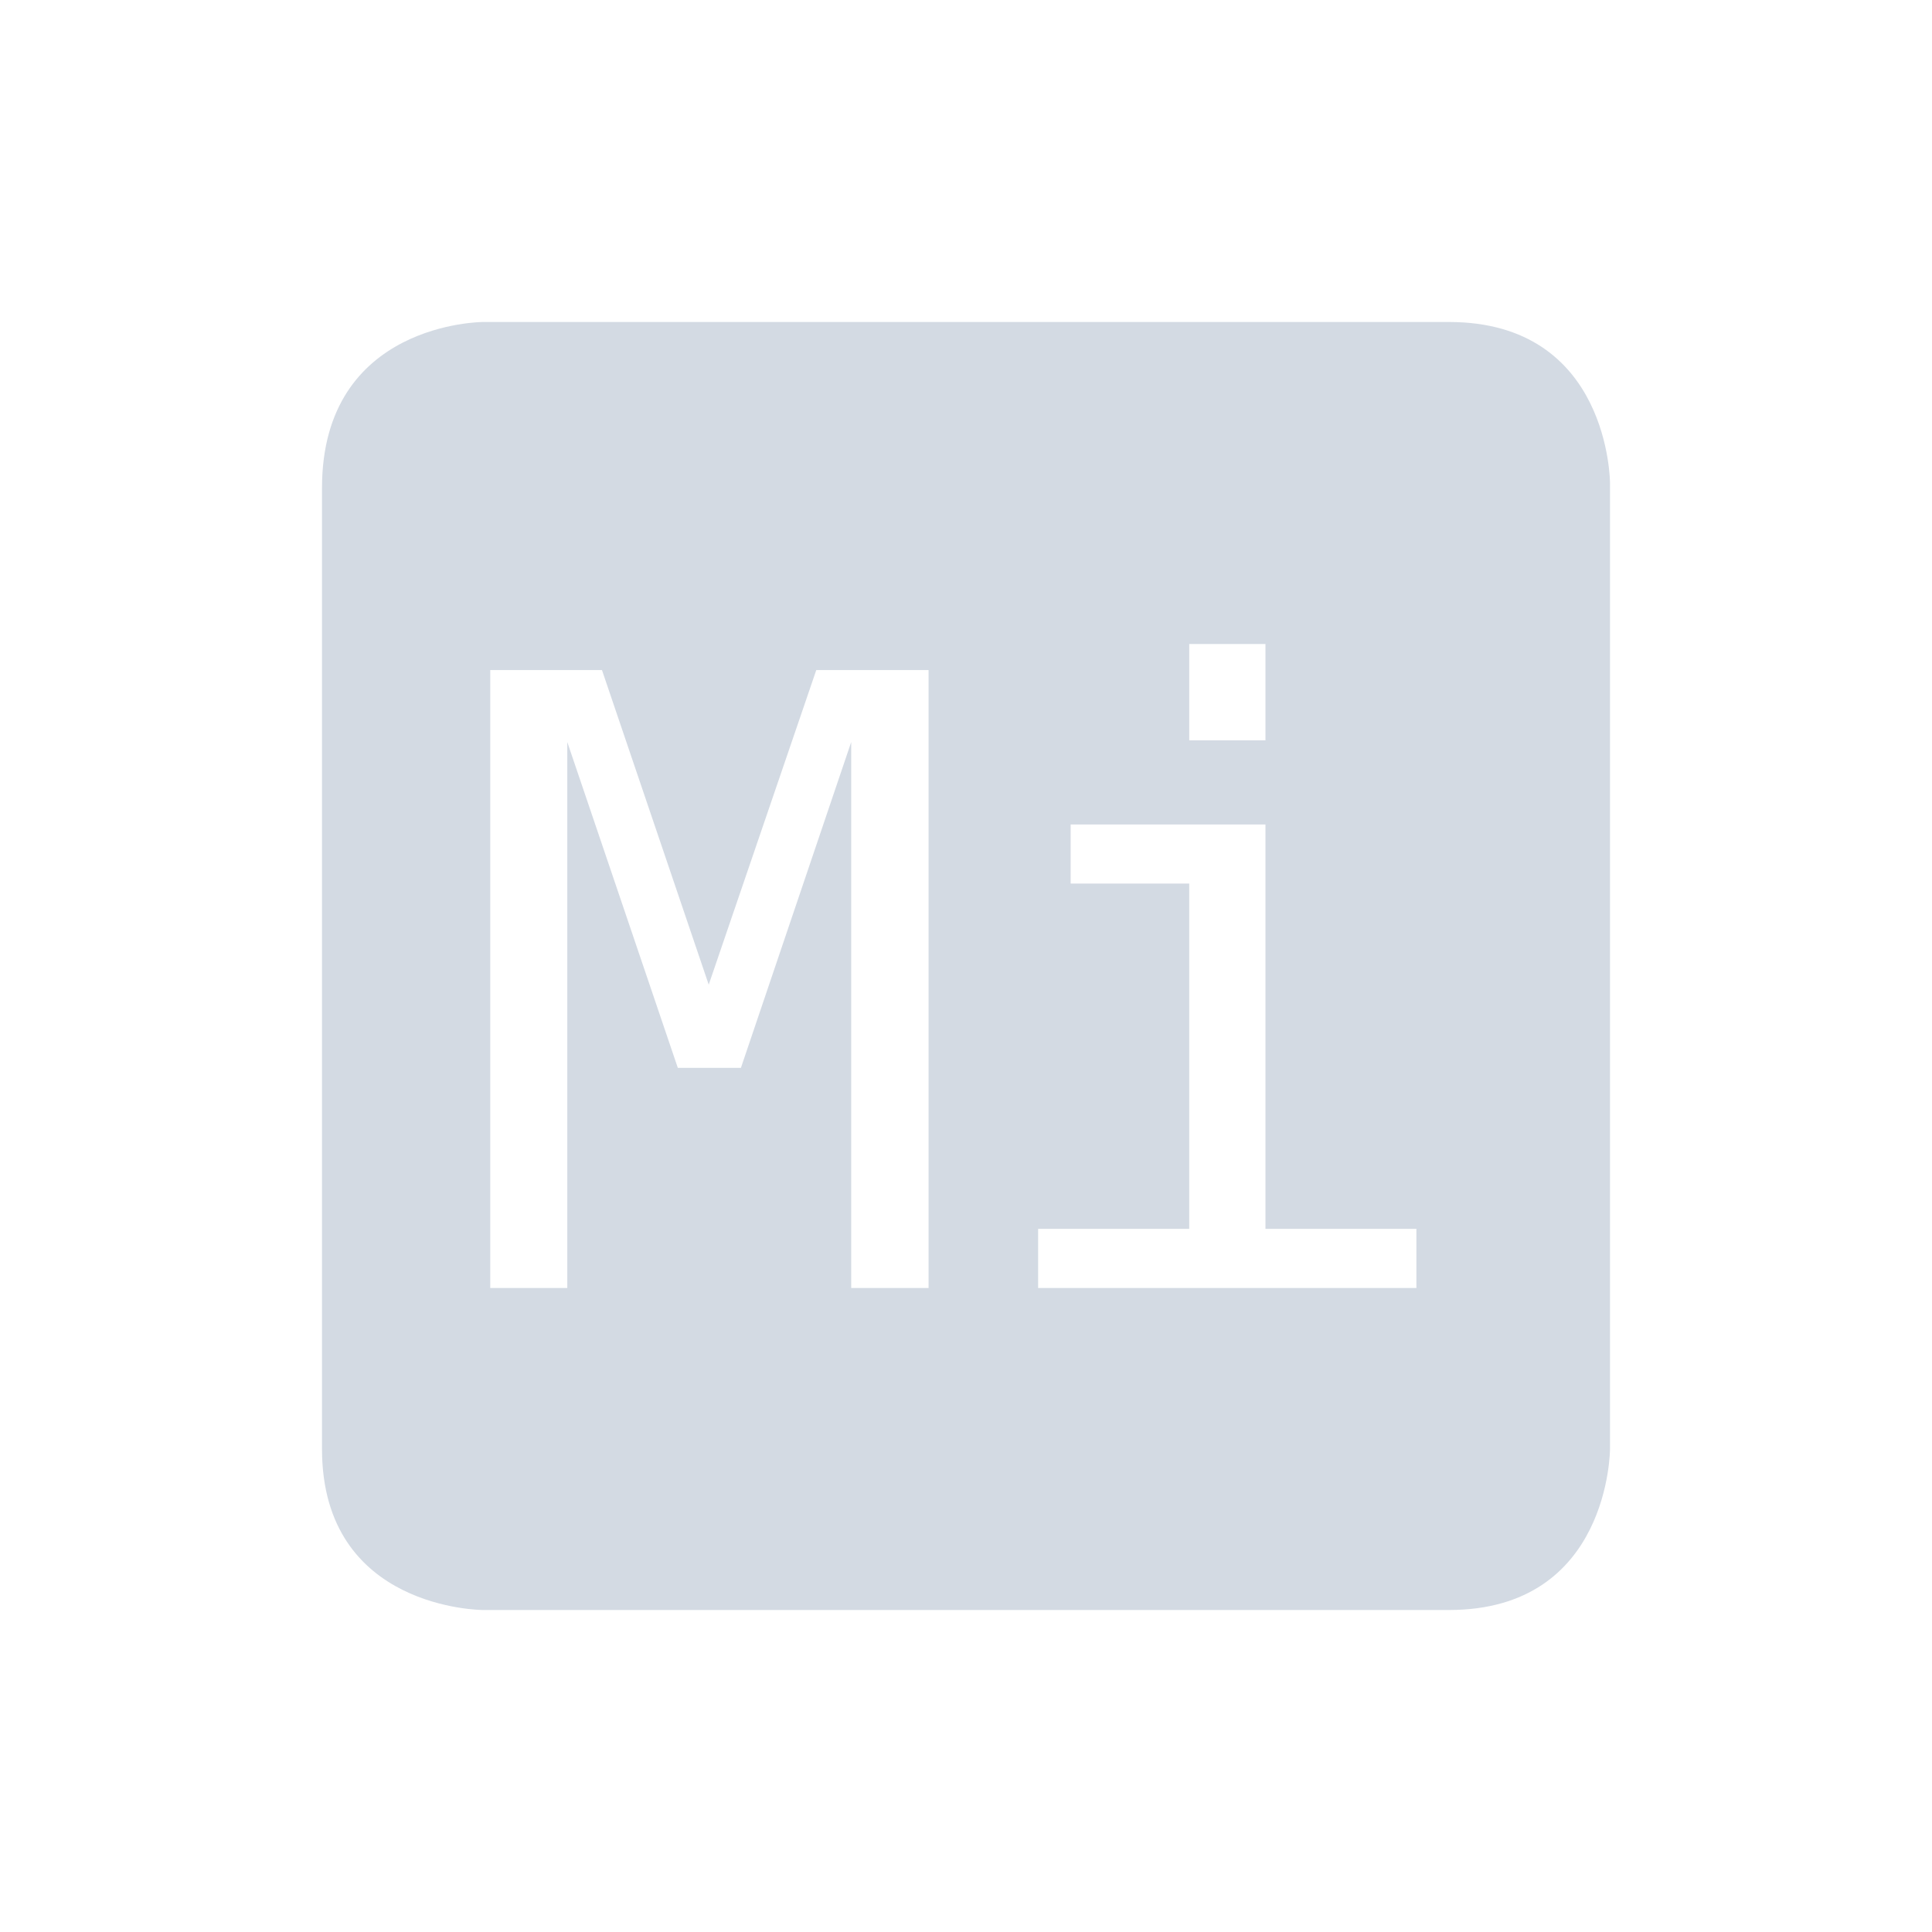 <svg height="24" width="24" xmlns="http://www.w3.org/2000/svg"><path d="M6 4S4 4 4 6.062V18c0 2 2 2 2 2h12c2 0 2-2 2-2V6s0-2-2-2H6zm8.773 4h.947v1.197h-.947V8zm-8.683.324h1.388l1.326 3.908 1.336-3.908h1.395V16h-.961V9.218l-1.37 4.047H8.42L7.047 9.218V16H6.09V8.324zm7.209 1.918h2.421v5.023h1.875V16h-4.699v-.735h1.877v-4.289H13.3v-.734z" color="#d3dae3" fill="#d3dae3"/></svg>